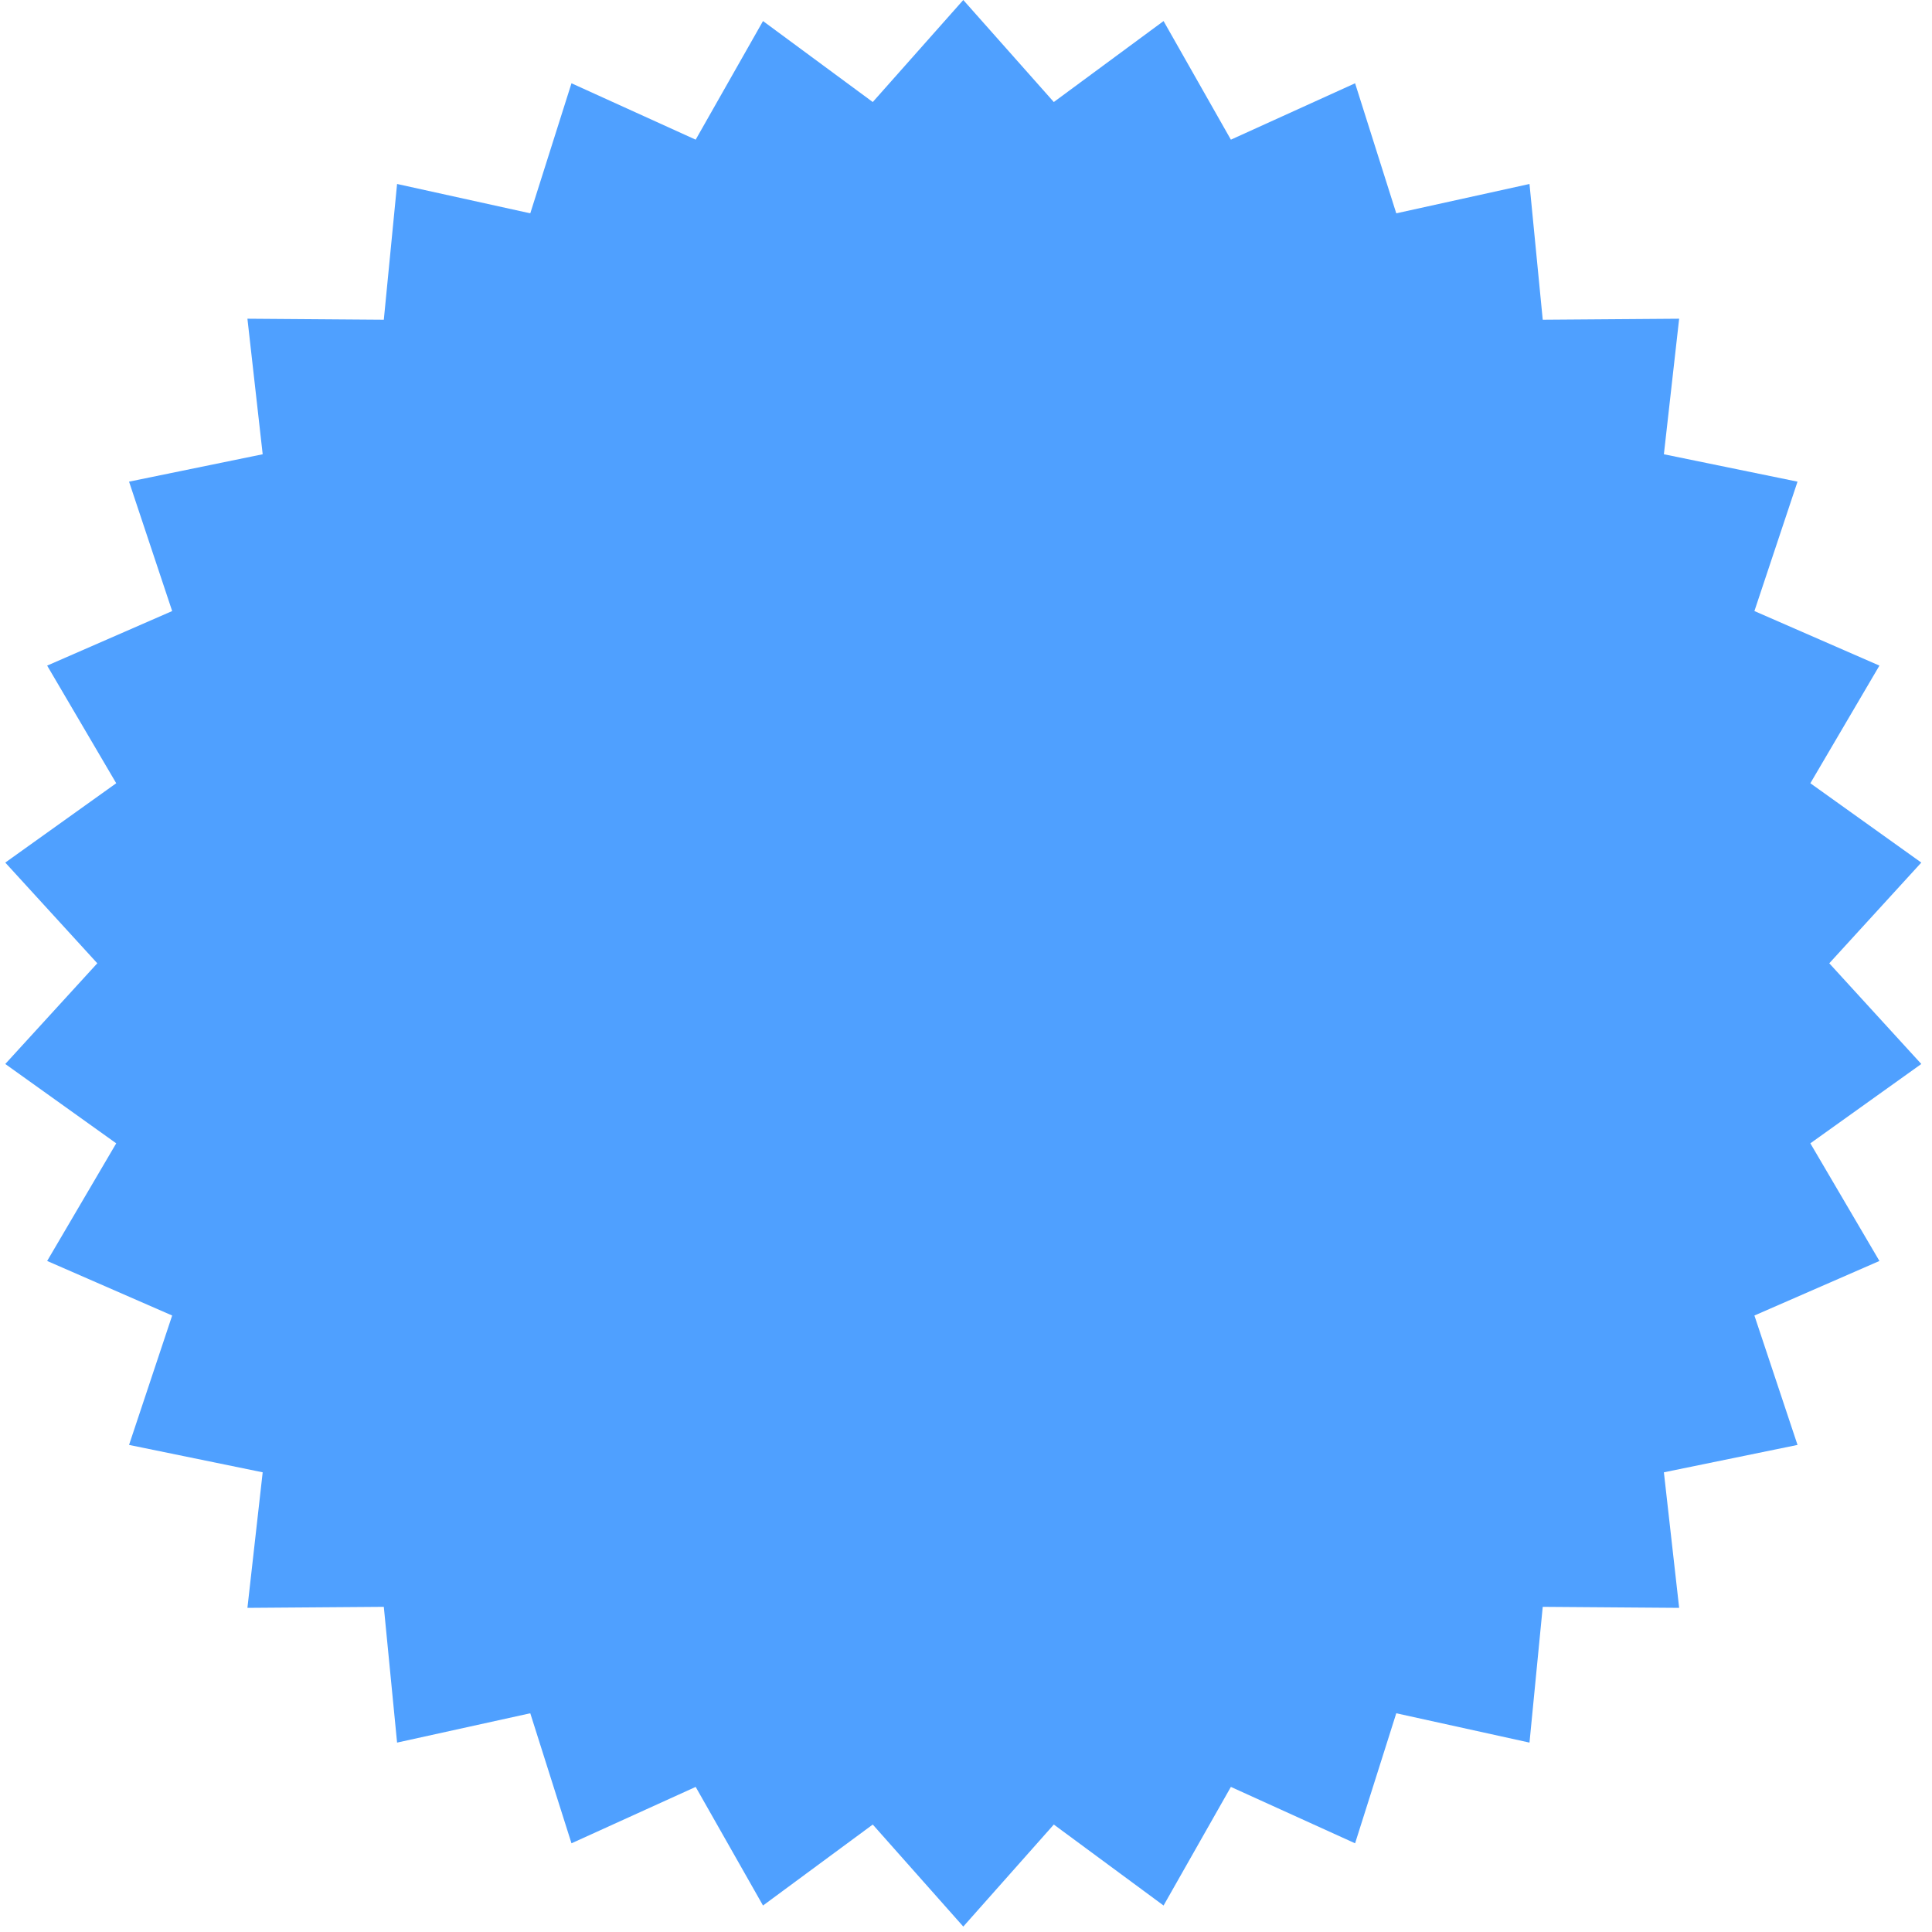 <?xml version="1.0" encoding="UTF-8"?> <svg xmlns="http://www.w3.org/2000/svg" width="89" height="89" viewBox="0 0 89 89" fill="none"><path d="M44.375 0L48.545 4.7L53.601 0.97L56.702 6.434L62.424 3.836L64.321 9.827L70.458 8.475L71.068 14.729L77.352 14.682L76.649 20.926L82.805 22.188L80.819 28.149L86.578 30.662L83.396 36.081L88.507 39.736L84.268 44.375L88.507 49.014L83.396 52.669L86.578 58.088L80.819 60.601L82.805 66.562L76.649 67.824L77.352 74.068L71.068 74.021L70.458 80.275L64.321 78.924L62.424 84.914L56.702 82.316L53.601 87.78L48.545 84.05L44.375 88.75L40.205 84.05L35.149 87.78L32.047 82.316L26.326 84.914L24.428 78.924L18.292 80.275L17.681 74.021L11.398 74.068L12.101 67.824L5.945 66.562L7.931 60.601L2.172 58.088L5.354 52.669L0.243 49.014L4.482 44.375L0.243 39.736L5.354 36.081L2.172 30.662L7.931 28.149L5.945 22.188L12.101 20.926L11.398 14.682L17.681 14.729L18.292 8.475L24.428 9.827L26.326 3.836L32.047 6.434L35.149 0.97L40.205 4.7L44.375 0Z" fill="#4FA0FF"></path></svg> 